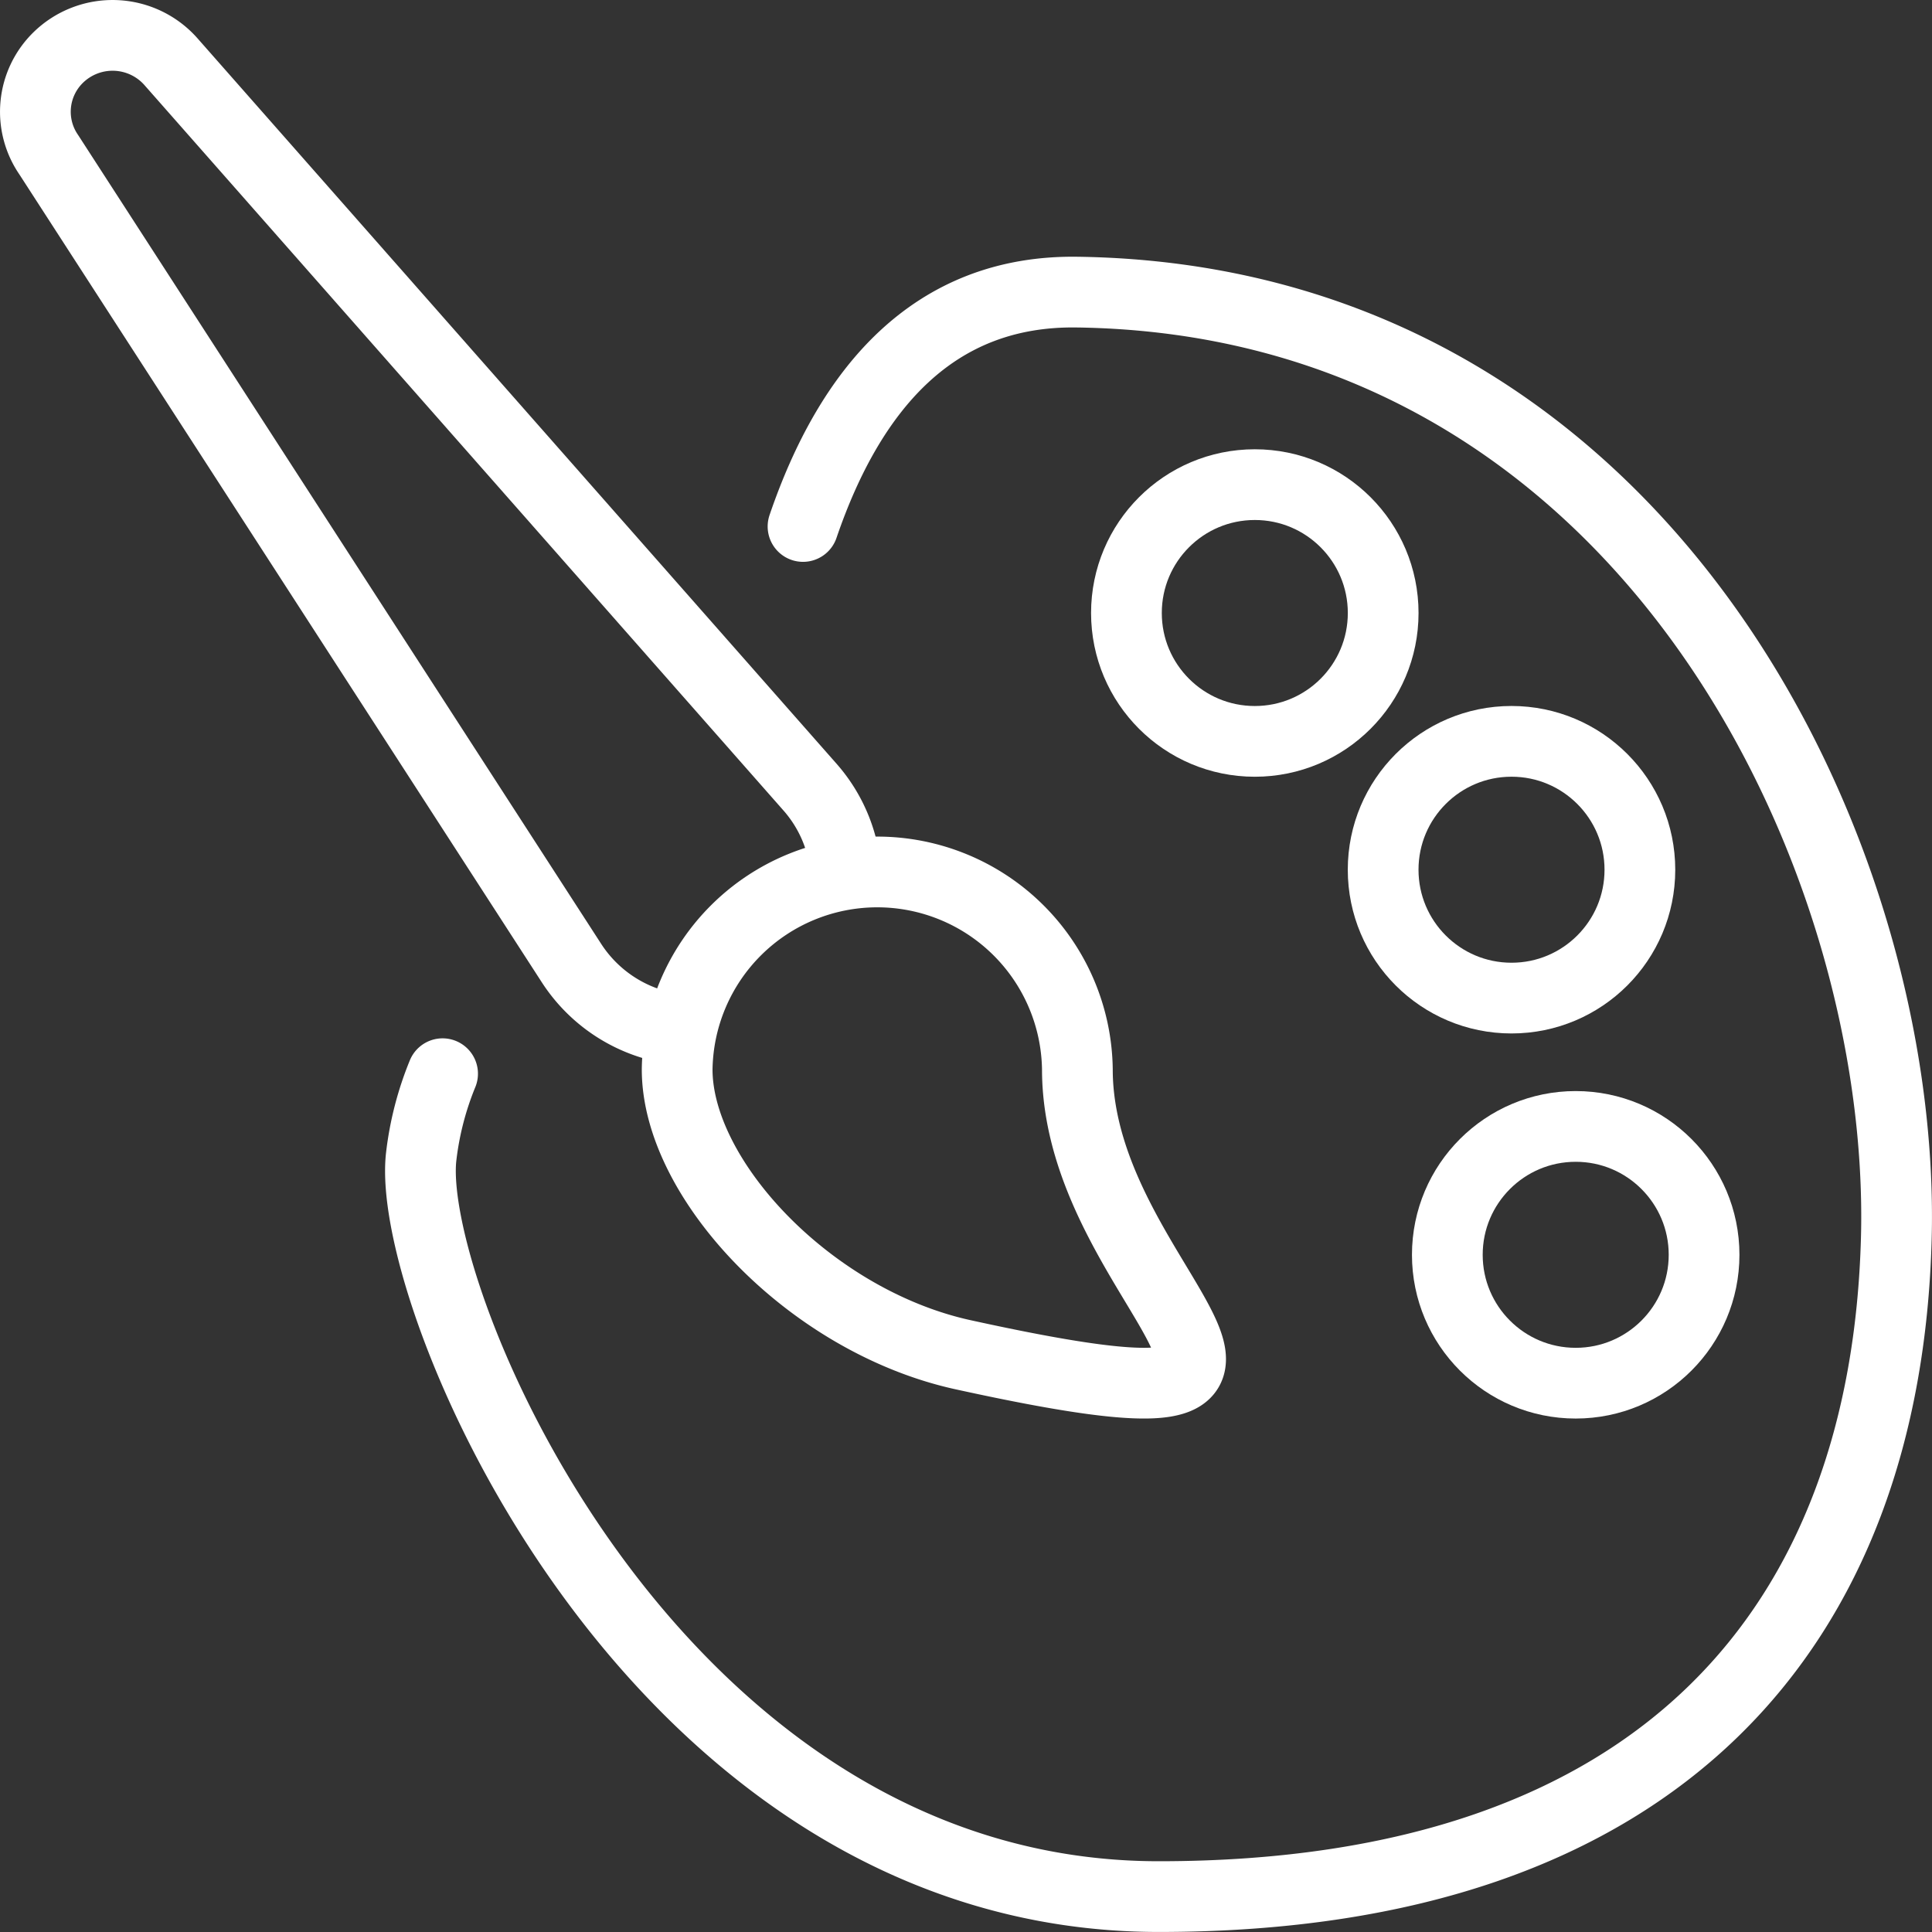 <svg xmlns="http://www.w3.org/2000/svg" viewBox="0 0 54.631 54.631"><rect x="0" y="0" width="54.631" height="54.631" fill="#333333" stroke="none"/><defs><style>.a{fill:none;stroke:#fff;stroke-linecap:round;stroke-linejoin:round;stroke-width:2px;}</style></defs><path class="a" d="M12.515,30.361a8.862,8.862,0,0,0-.603,2.329c-.483,3.975,6.565,20.94,20.855,20.94s20.565-7.756,20.855-18.613C53.912,24.159,46.526,8.478,30.45,8.26c-4.061-.055-6.418,2.745-7.743,6.627"/><path class="a" d="M23.92,24.663a4.112,4.112,0,0,0-1.021-2.412L4.852,1.765a2.201,2.201,0,0,0-3.207-.137,2.143,2.143,0,0,0-.268,2.745l14.788,22.868a4.169,4.169,0,0,0,2.984,1.865"/><path class="a" d="M19.148,30.24c0,3.119,3.766,7.121,8.084,8.068,12.26,2.689,3.233-1.714,3.233-8.068a5.659,5.659,0,0,0-11.317,0Z"/><circle class="a" cx="35.482" cy="17.334" r="3.63"/><circle class="a" cx="42.741" cy="24.593" r="3.63"/><circle class="a" cx="44.556" cy="35.482" r="3.63"/></svg>